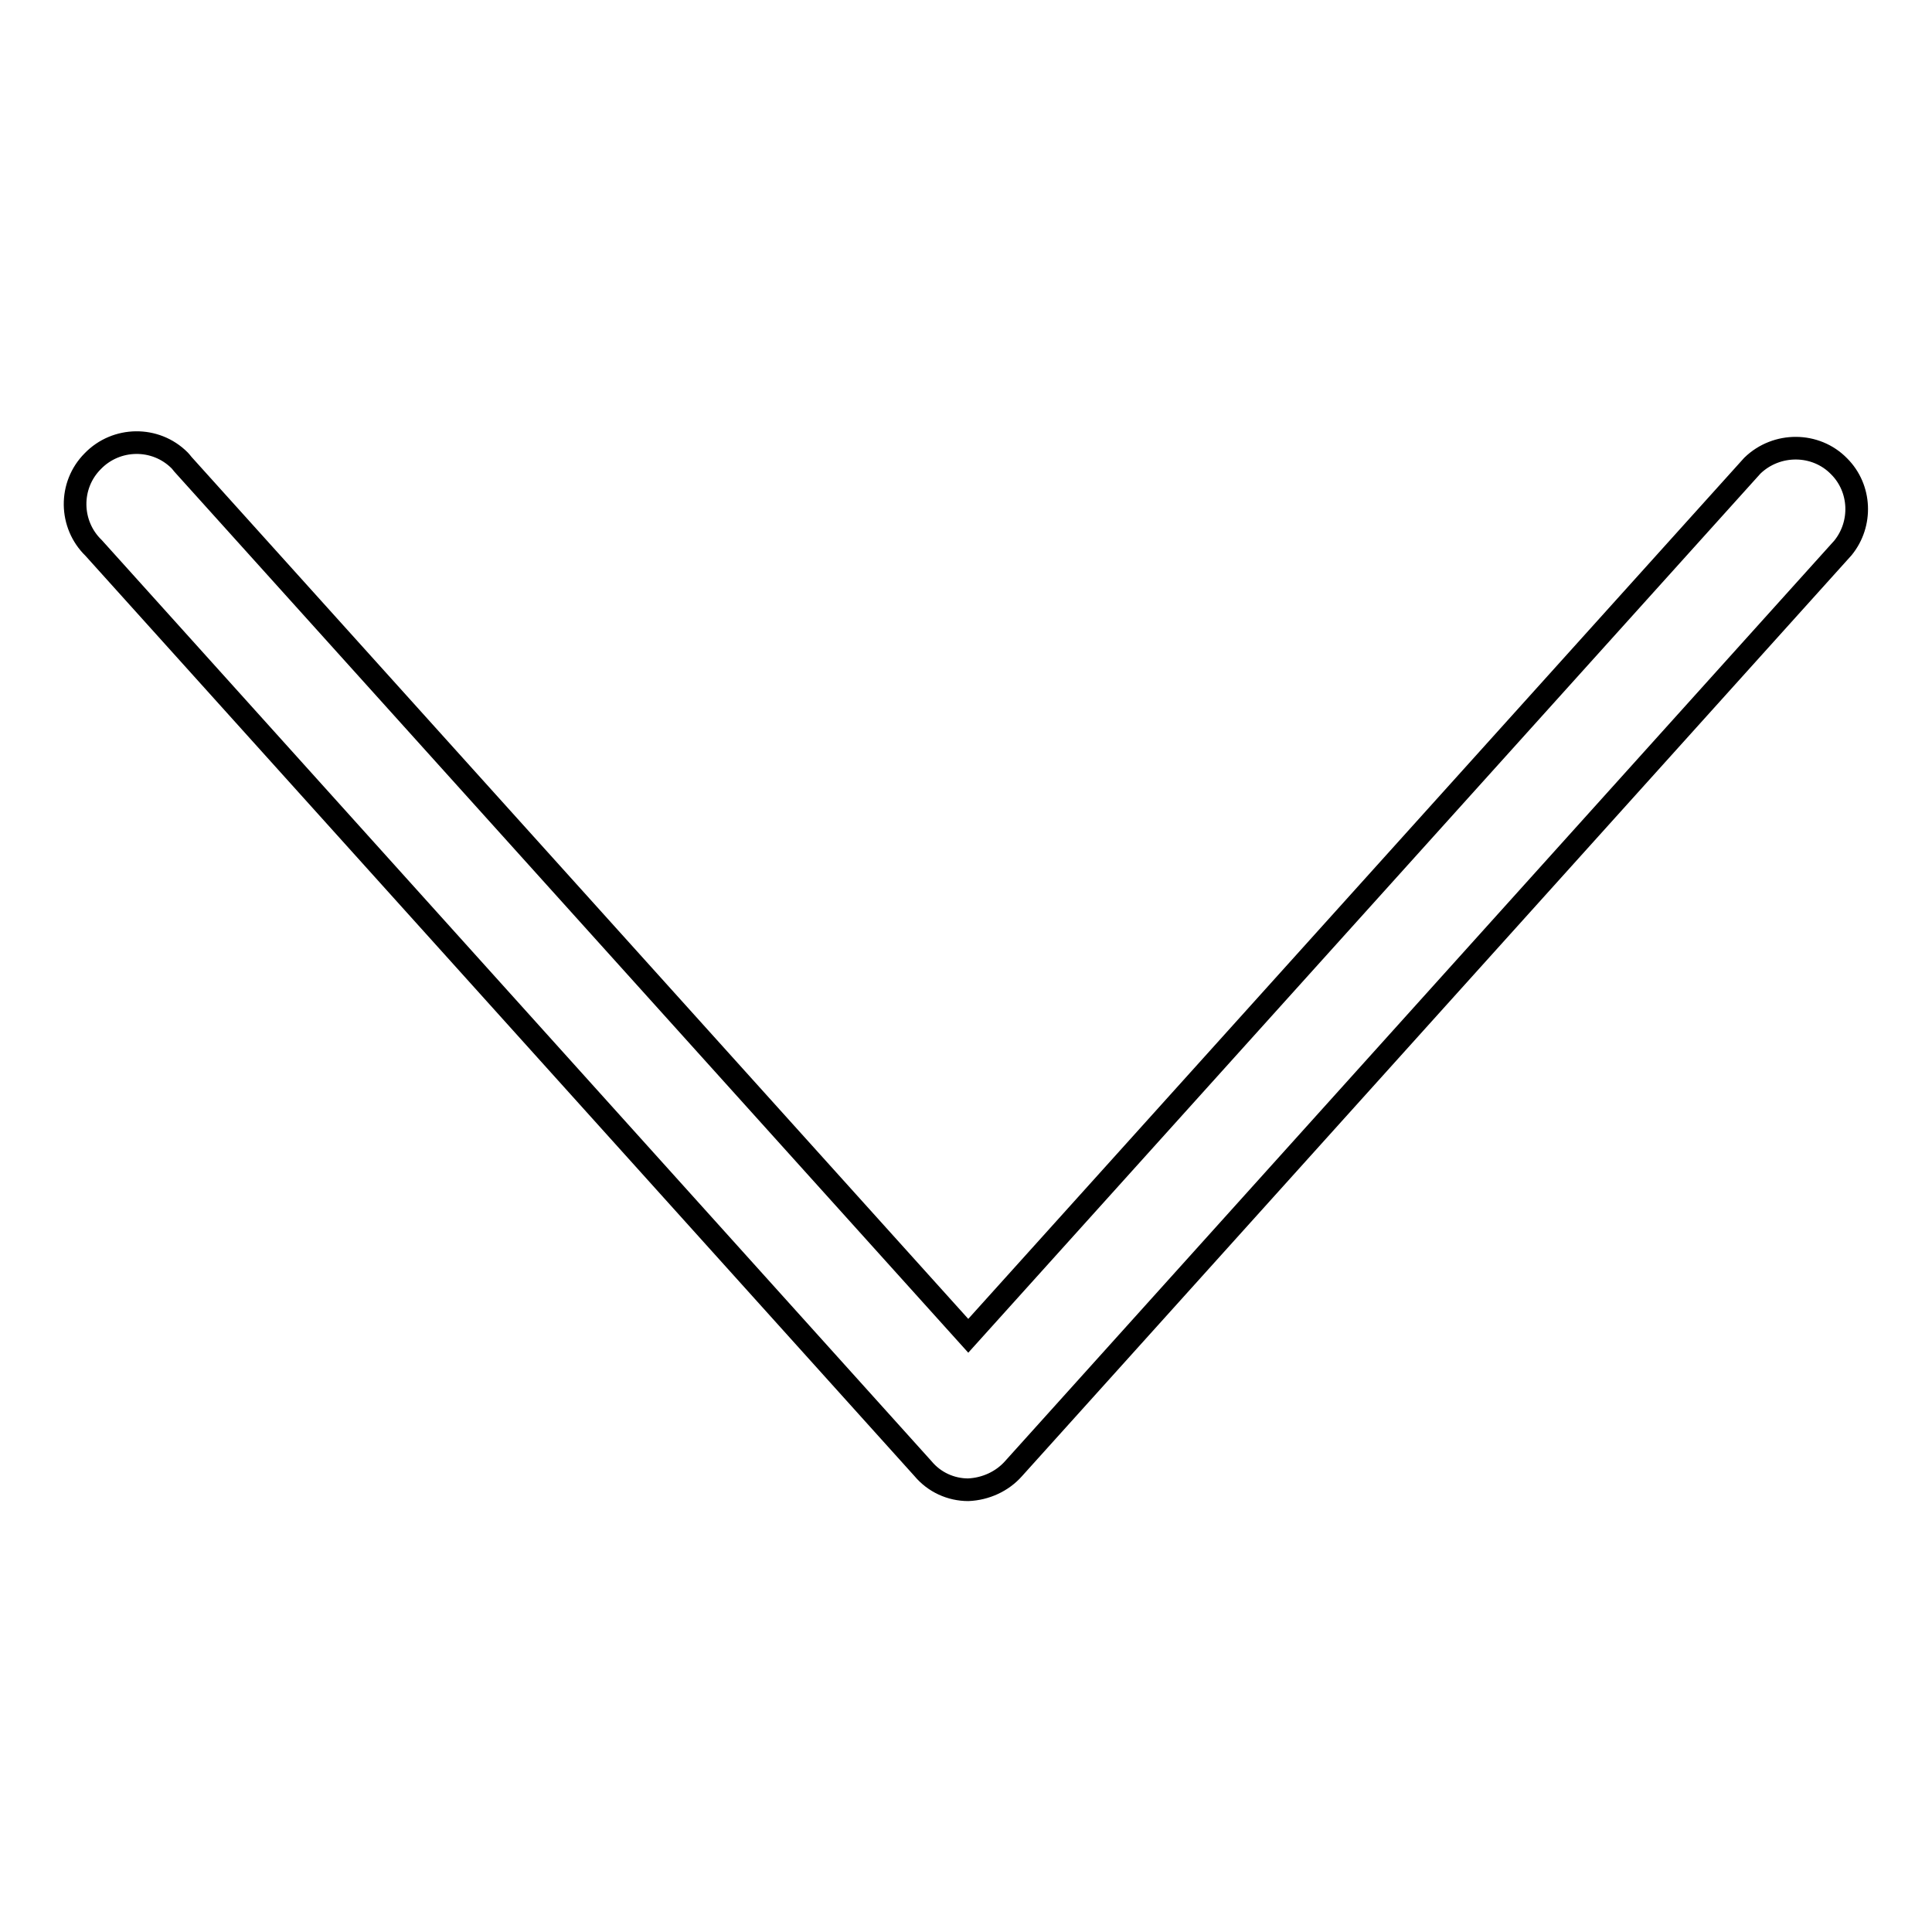 <?xml version="1.0" encoding="utf-8"?>
<!-- Svg Vector Icons : http://www.onlinewebfonts.com/icon -->
<!DOCTYPE svg PUBLIC "-//W3C//DTD SVG 1.1//EN" "http://www.w3.org/Graphics/SVG/1.1/DTD/svg11.dtd">
<svg version="1.1" xmlns="http://www.w3.org/2000/svg" xmlns:xlink="http://www.w3.org/1999/xlink" x="0px" y="0px" viewBox="0 0 256 256" enable-background="new 0 0 256 256" xml:space="preserve">
<g> <path stroke-width="3" fill-opacity="0" stroke="#000000"  d="M128.3,197.4c-2.3,0-4.5-1-6-2.8L12.4,72.6c-3.2-3.1-3.3-8.3-0.1-11.5c3.1-3.2,8.3-3.3,11.5-0.1 c0.2,0.2,0.4,0.5,0.6,0.7L128.3,177L232.2,61.7c3.2-3.1,8.4-3.1,11.5,0.1c2.9,2.9,3.1,7.6,0.5,10.8L134.3,194.6 C132.8,196.3,130.6,197.3,128.3,197.4z"/></g>
</svg>